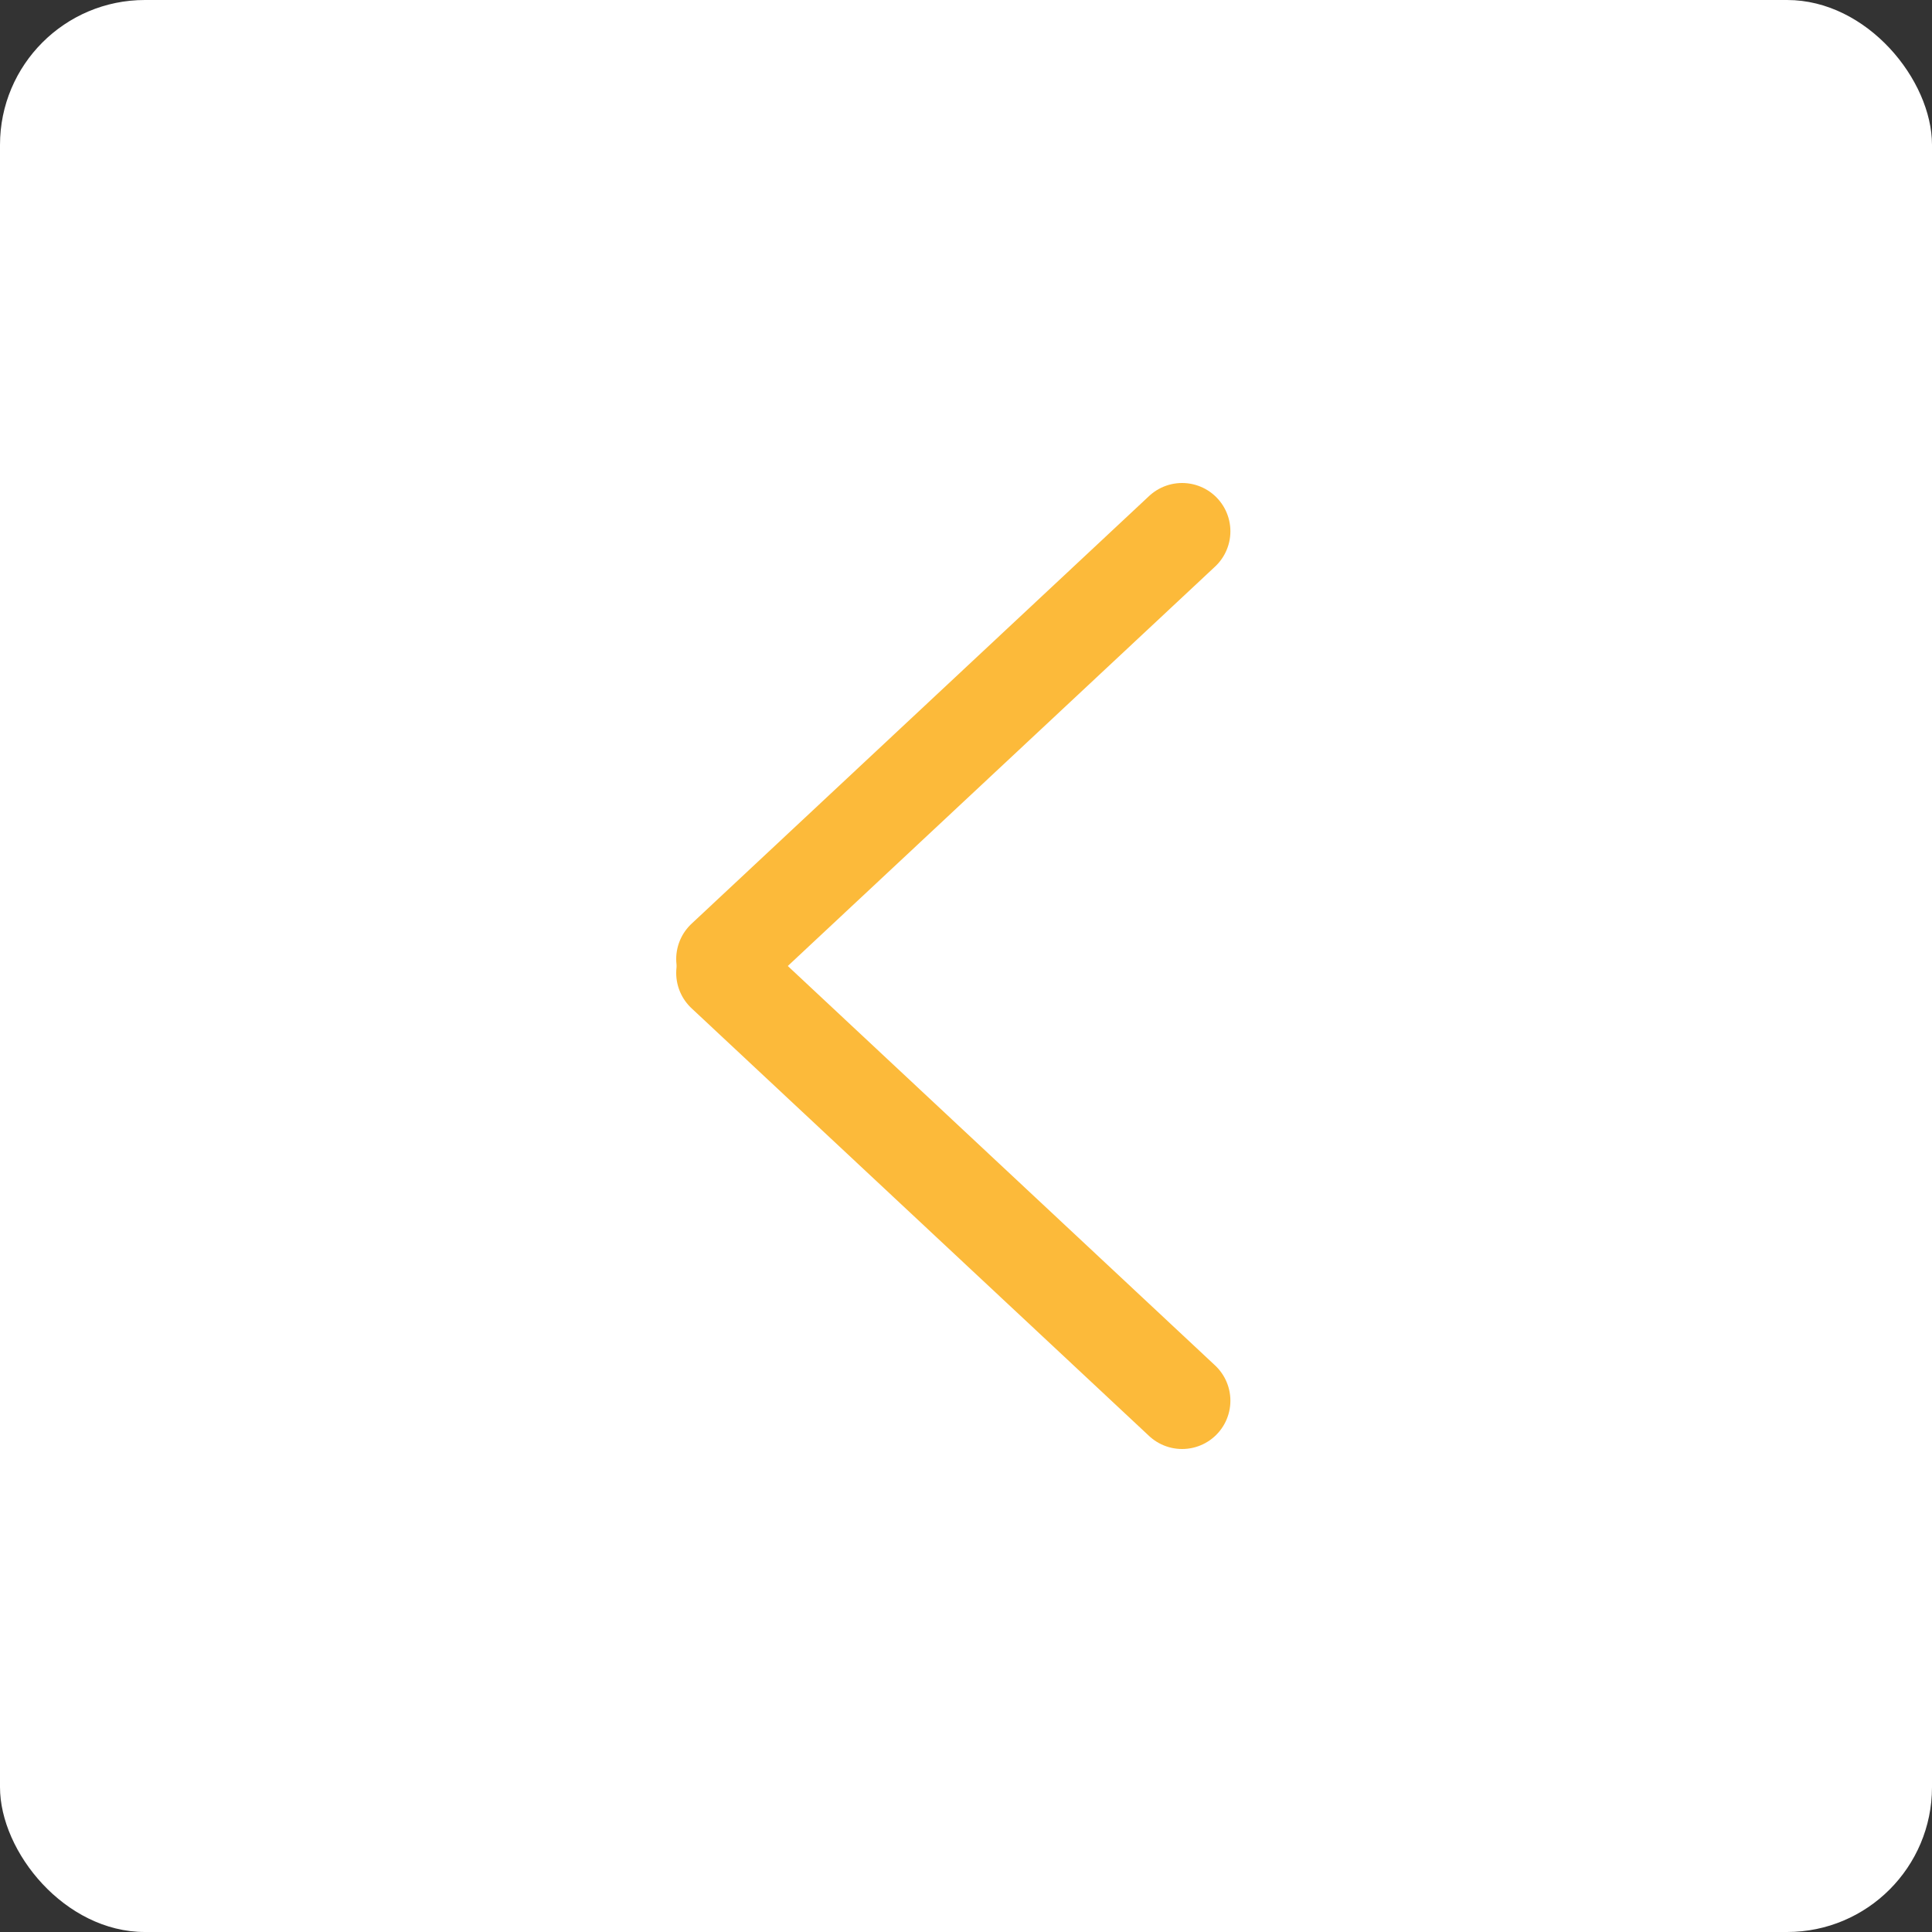 <svg xmlns="http://www.w3.org/2000/svg" width="40" height="40" viewBox="0 0 40 40"><rect x="0" y="0" width="40" height="40" fill="#333333" stroke="none"/><g transform="translate(-312 -620)"><rect width="40" height="40" rx="3" transform="translate(312 620)" fill="#fff"/><g transform="translate(327 631)"><line x2="8.856" y2="9.474" transform="translate(9.474) rotate(90)" stroke-width="2" stroke="#fcba3a" stroke-linecap="round" stroke-linejoin="round" fill="none"/><line x1="8.856" y2="9.474" transform="translate(9.474 9.144) rotate(90)" stroke-width="2" stroke="#fcba3a" stroke-linecap="round" stroke-linejoin="round" fill="none"/></g></g></svg>